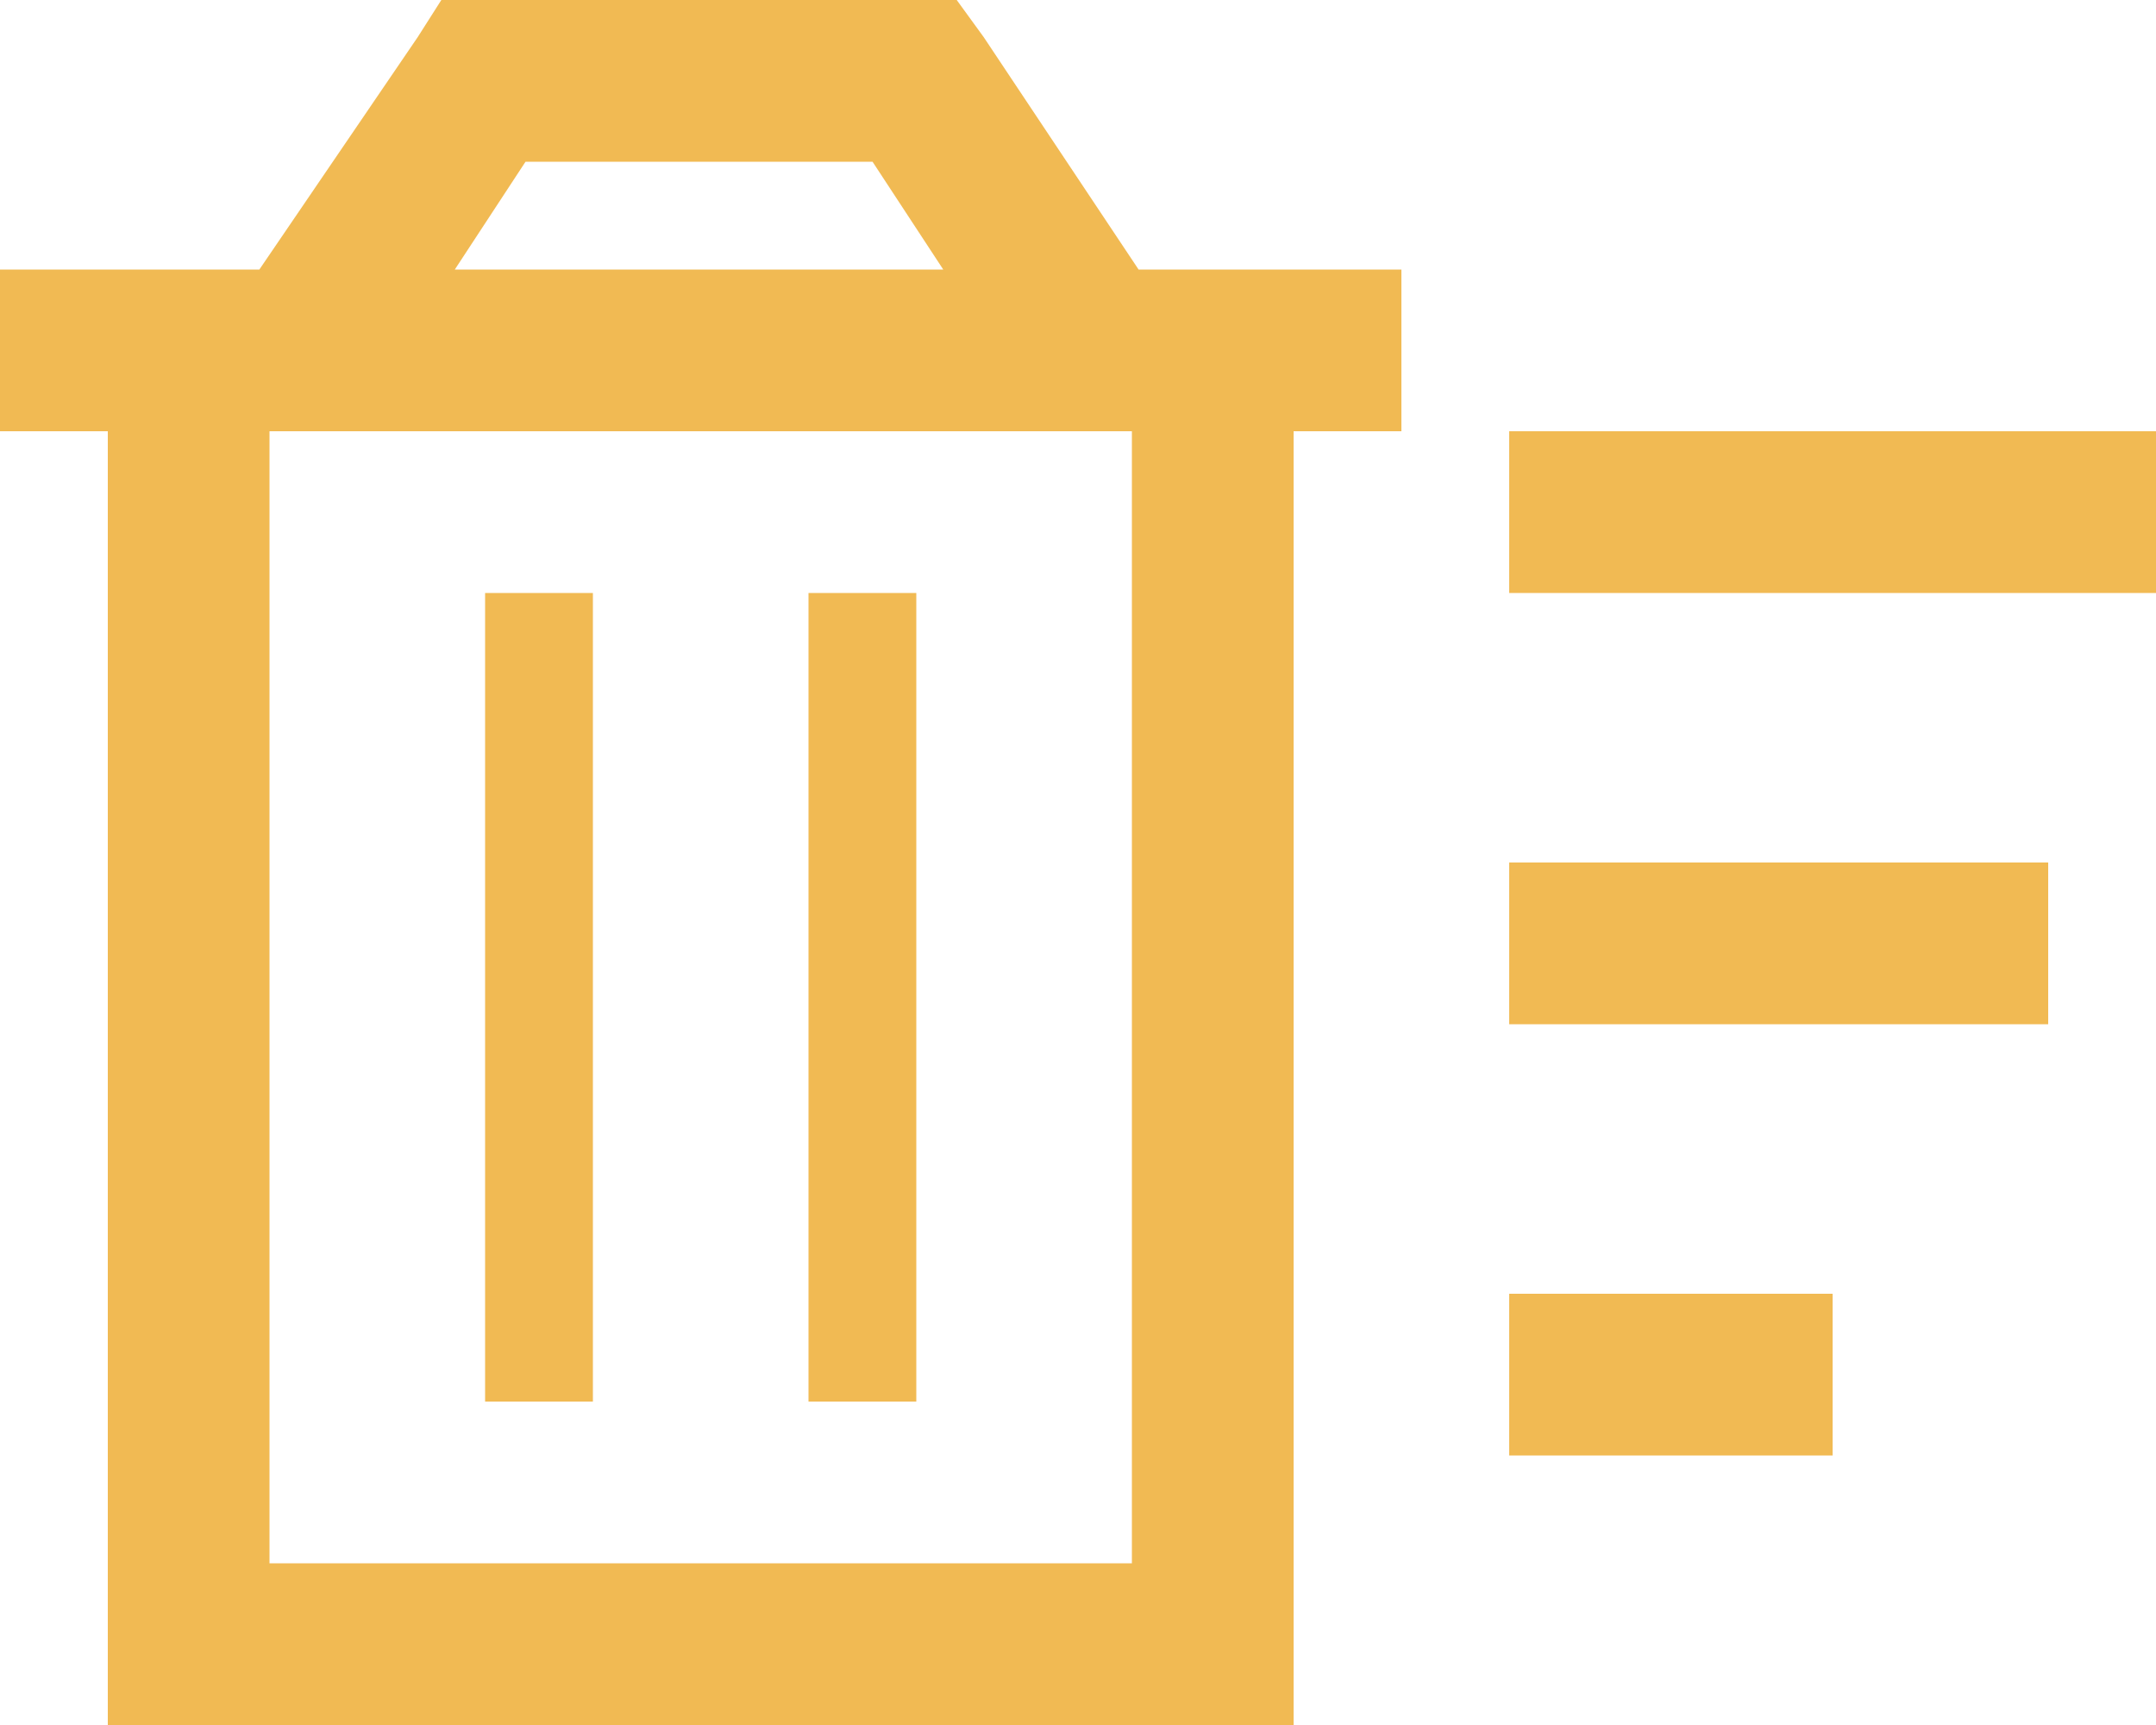 <svg width="20" height="16" viewBox="0 0 20 16" fill="none" xmlns="http://www.w3.org/2000/svg">
<path d="M4.094 0H4.5H8.5H8.875L9.125 0.344L10.562 2.5H12H13V4H12V14.5V16H10.5H2.5H1V14.5V4H0V2.5H1H2.406L3.875 0.344L4.094 0ZM4.219 2.5H8.75L8.094 1.5H4.875L4.219 2.5ZM2.5 4V14.5H10.5V4H2.5ZM5.5 5.5V6V12.5V13H4.5V12.5V6V5.5H5.5ZM8.5 5.5V6V12.5V13H7.5V12.5V6V5.5H8.5ZM20 4V5.5H14V4H20ZM19 8V9.5H14V8H19ZM14 12H17V13.5H14V12Z" fill="#F1BA53"/>
</svg>
